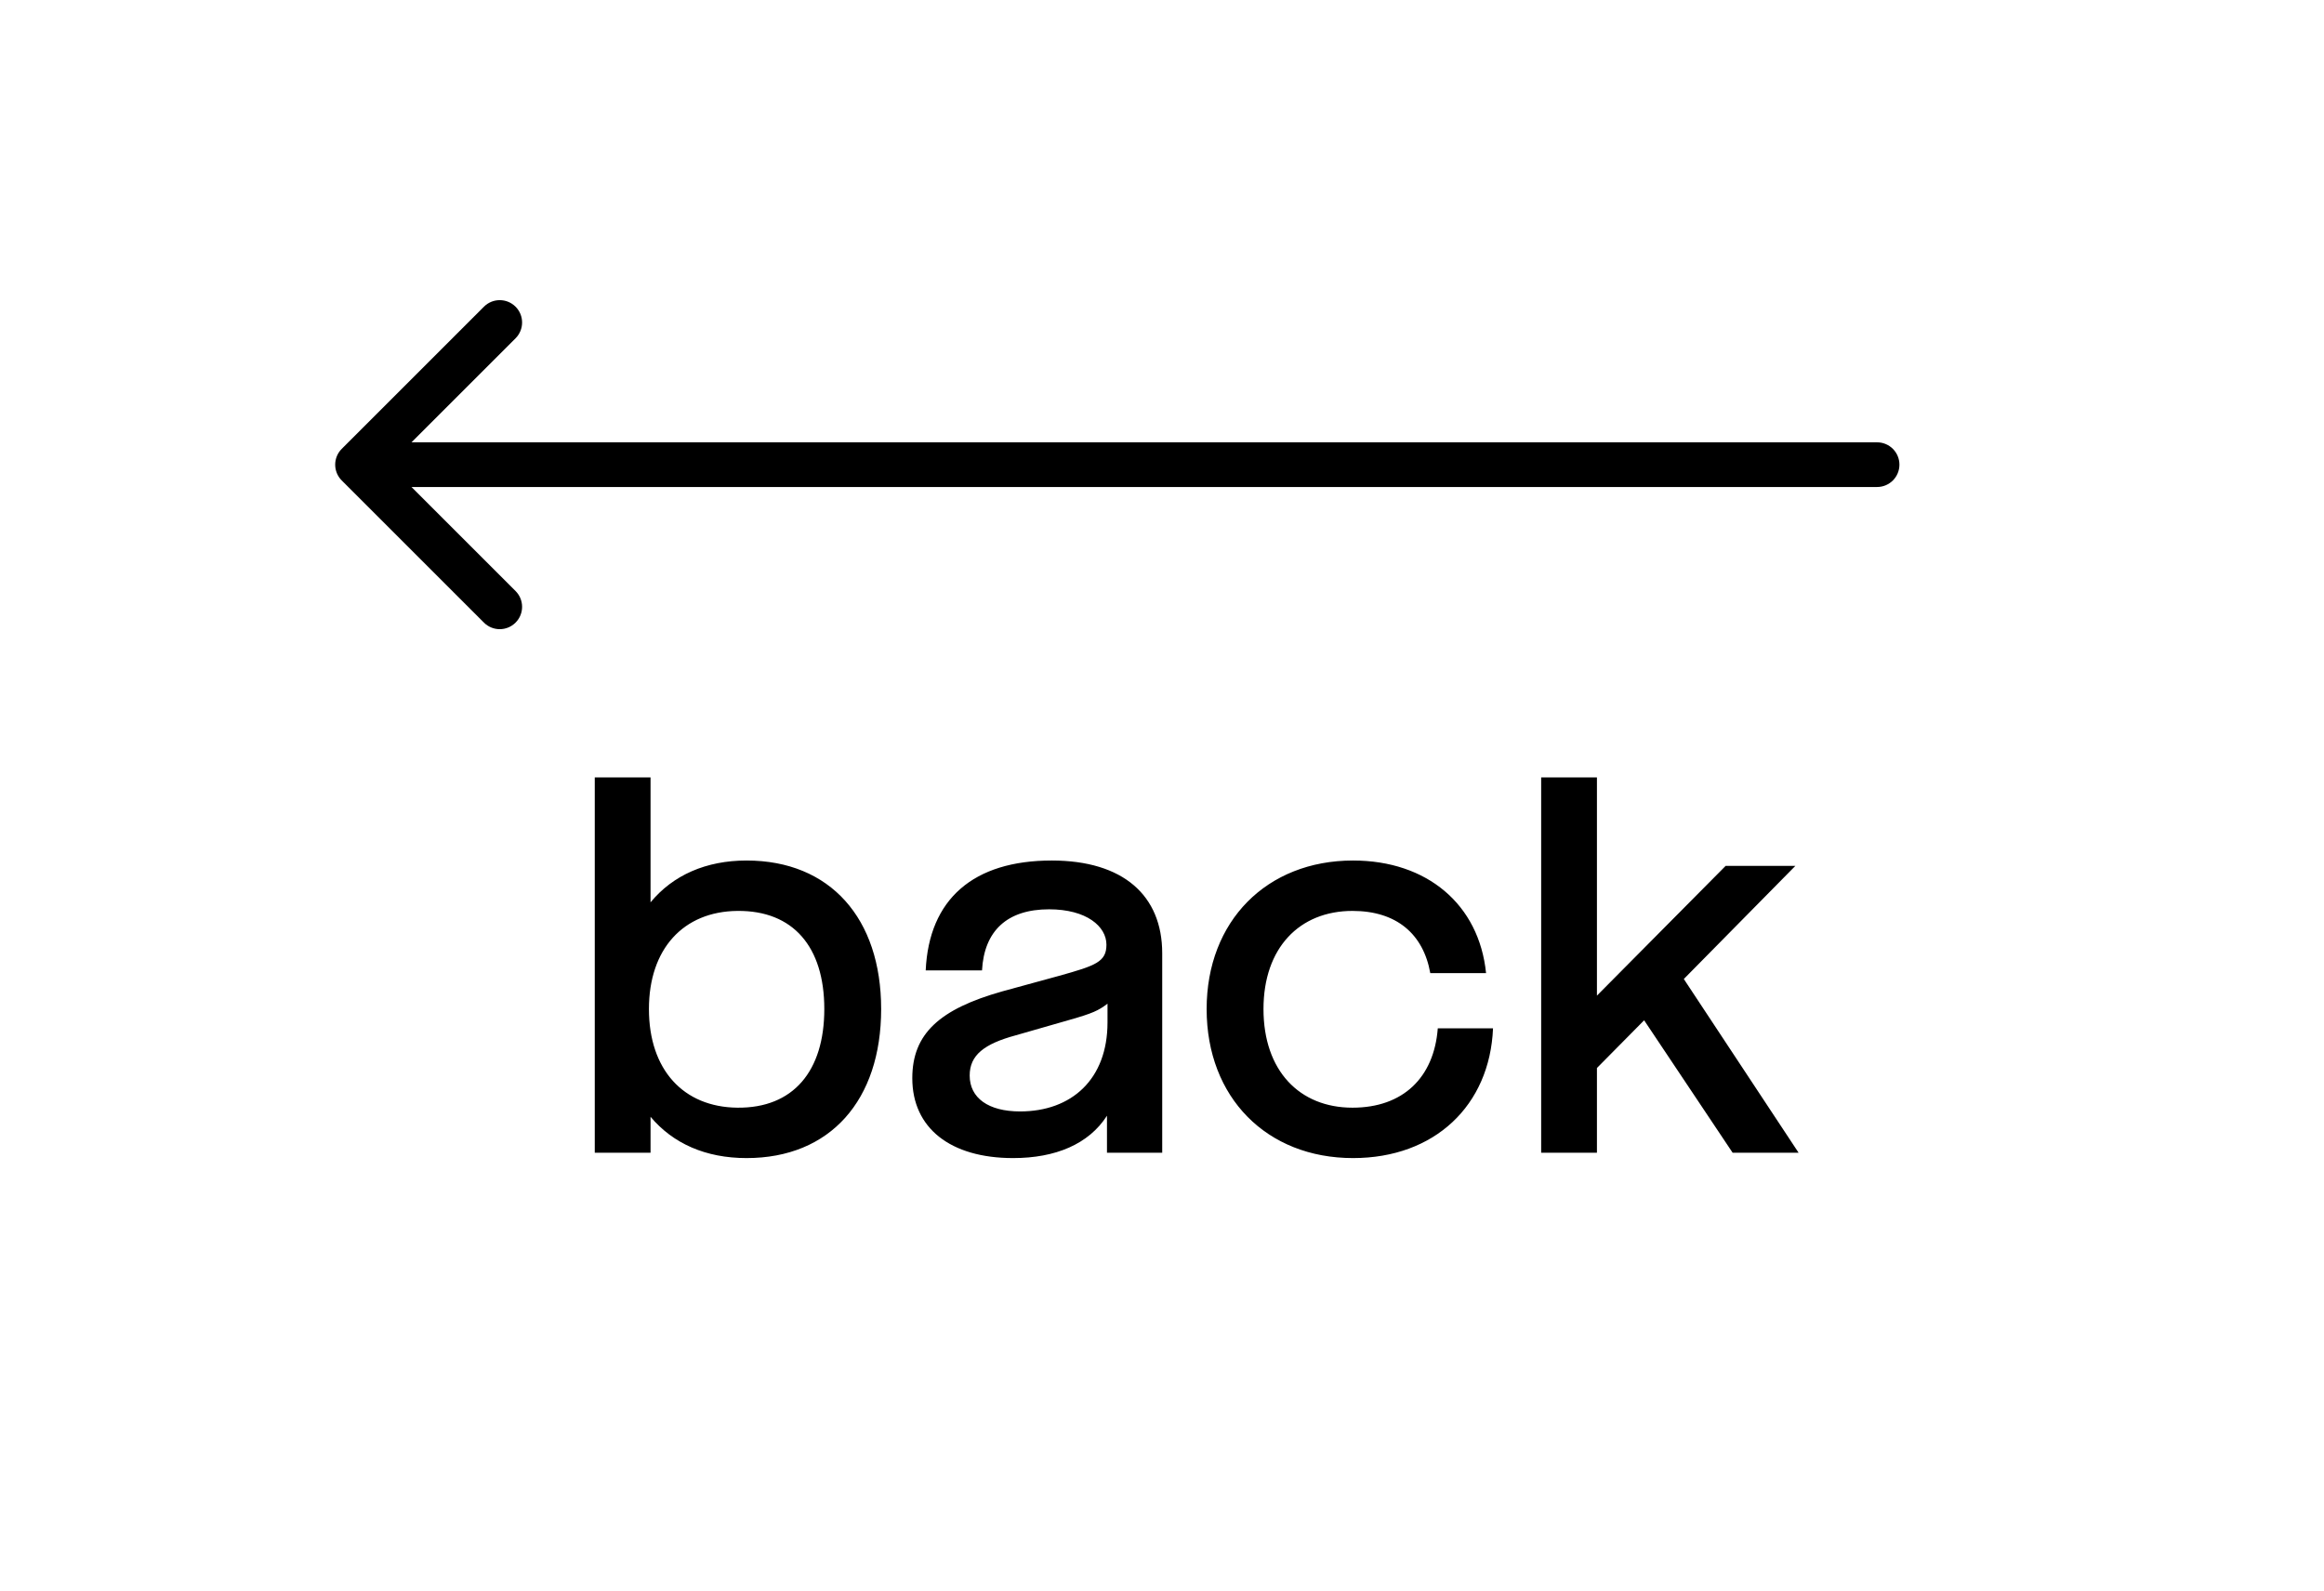 <?xml version="1.0" encoding="UTF-8"?> <svg xmlns="http://www.w3.org/2000/svg" width="260" height="178" viewBox="0 0 260 178" fill="none"><path d="M38.232 50.232C37.256 51.209 37.256 52.791 38.232 53.768L54.142 69.678C55.118 70.654 56.701 70.654 57.678 69.678C58.654 68.701 58.654 67.118 57.678 66.142L43.535 52L57.678 37.858C58.654 36.882 58.654 35.299 57.678 34.322C56.701 33.346 55.118 33.346 54.142 34.322L38.232 50.232ZM210 54.5C211.381 54.5 212.5 53.381 212.5 52C212.5 50.619 211.381 49.5 210 49.5V54.5ZM40 54.5H210V49.5H40V54.5Z" fill="black"></path><path d="M83.52 96.3C92.88 96.3 98.58 102.78 98.58 112.92C98.58 123.12 92.88 129.6 83.52 129.6C78.96 129.6 75.3 127.98 72.78 124.98V129H66.54V87H72.78V100.98C75.3 97.92 79.02 96.3 83.52 96.3ZM82.5 123.96C88.74 124.02 92.22 119.88 92.22 112.92C92.22 105.96 88.74 101.88 82.5 101.94C76.44 102 72.6 106.2 72.6 112.92C72.6 119.7 76.44 123.9 82.5 123.96ZM117.664 96.3C125.644 96.3 130.024 100.2 130.024 106.68V129H123.844V124.86C121.804 128.04 118.084 129.6 113.344 129.6C106.324 129.6 102.064 126.24 102.064 120.66C102.064 115.68 105.124 112.92 112.144 110.94L118.504 109.2C122.584 108.06 123.784 107.64 123.784 105.72C123.784 103.68 121.564 101.76 117.364 101.76C112.684 101.76 110.104 104.16 109.864 108.6H103.564C103.924 100.62 108.904 96.3 117.664 96.3ZM114.124 124.38C119.884 124.38 123.904 120.78 123.904 114.42V112.32C122.884 113.1 122.224 113.4 119.704 114.12L113.644 115.86C110.104 116.82 108.484 118.08 108.484 120.36C108.484 122.88 110.584 124.38 114.124 124.38ZM151.374 129.6C141.714 129.6 134.994 122.82 134.994 112.92C134.994 103.08 141.714 96.3 151.374 96.3C159.654 96.3 165.474 101.22 166.254 108.9H160.014C159.234 104.52 156.234 101.94 151.314 101.94C145.374 101.94 141.354 106.08 141.354 112.92C141.354 119.82 145.374 123.96 151.314 123.96C156.954 123.96 160.434 120.6 160.854 115.08H167.034C166.674 123.72 160.494 129.6 151.374 129.6ZM201.219 129H193.839L183.939 114.18L178.659 119.52V129H172.419V87H178.659V111.42L193.059 96.9H200.859L188.379 109.56L201.219 129Z" fill="black"></path></svg> 